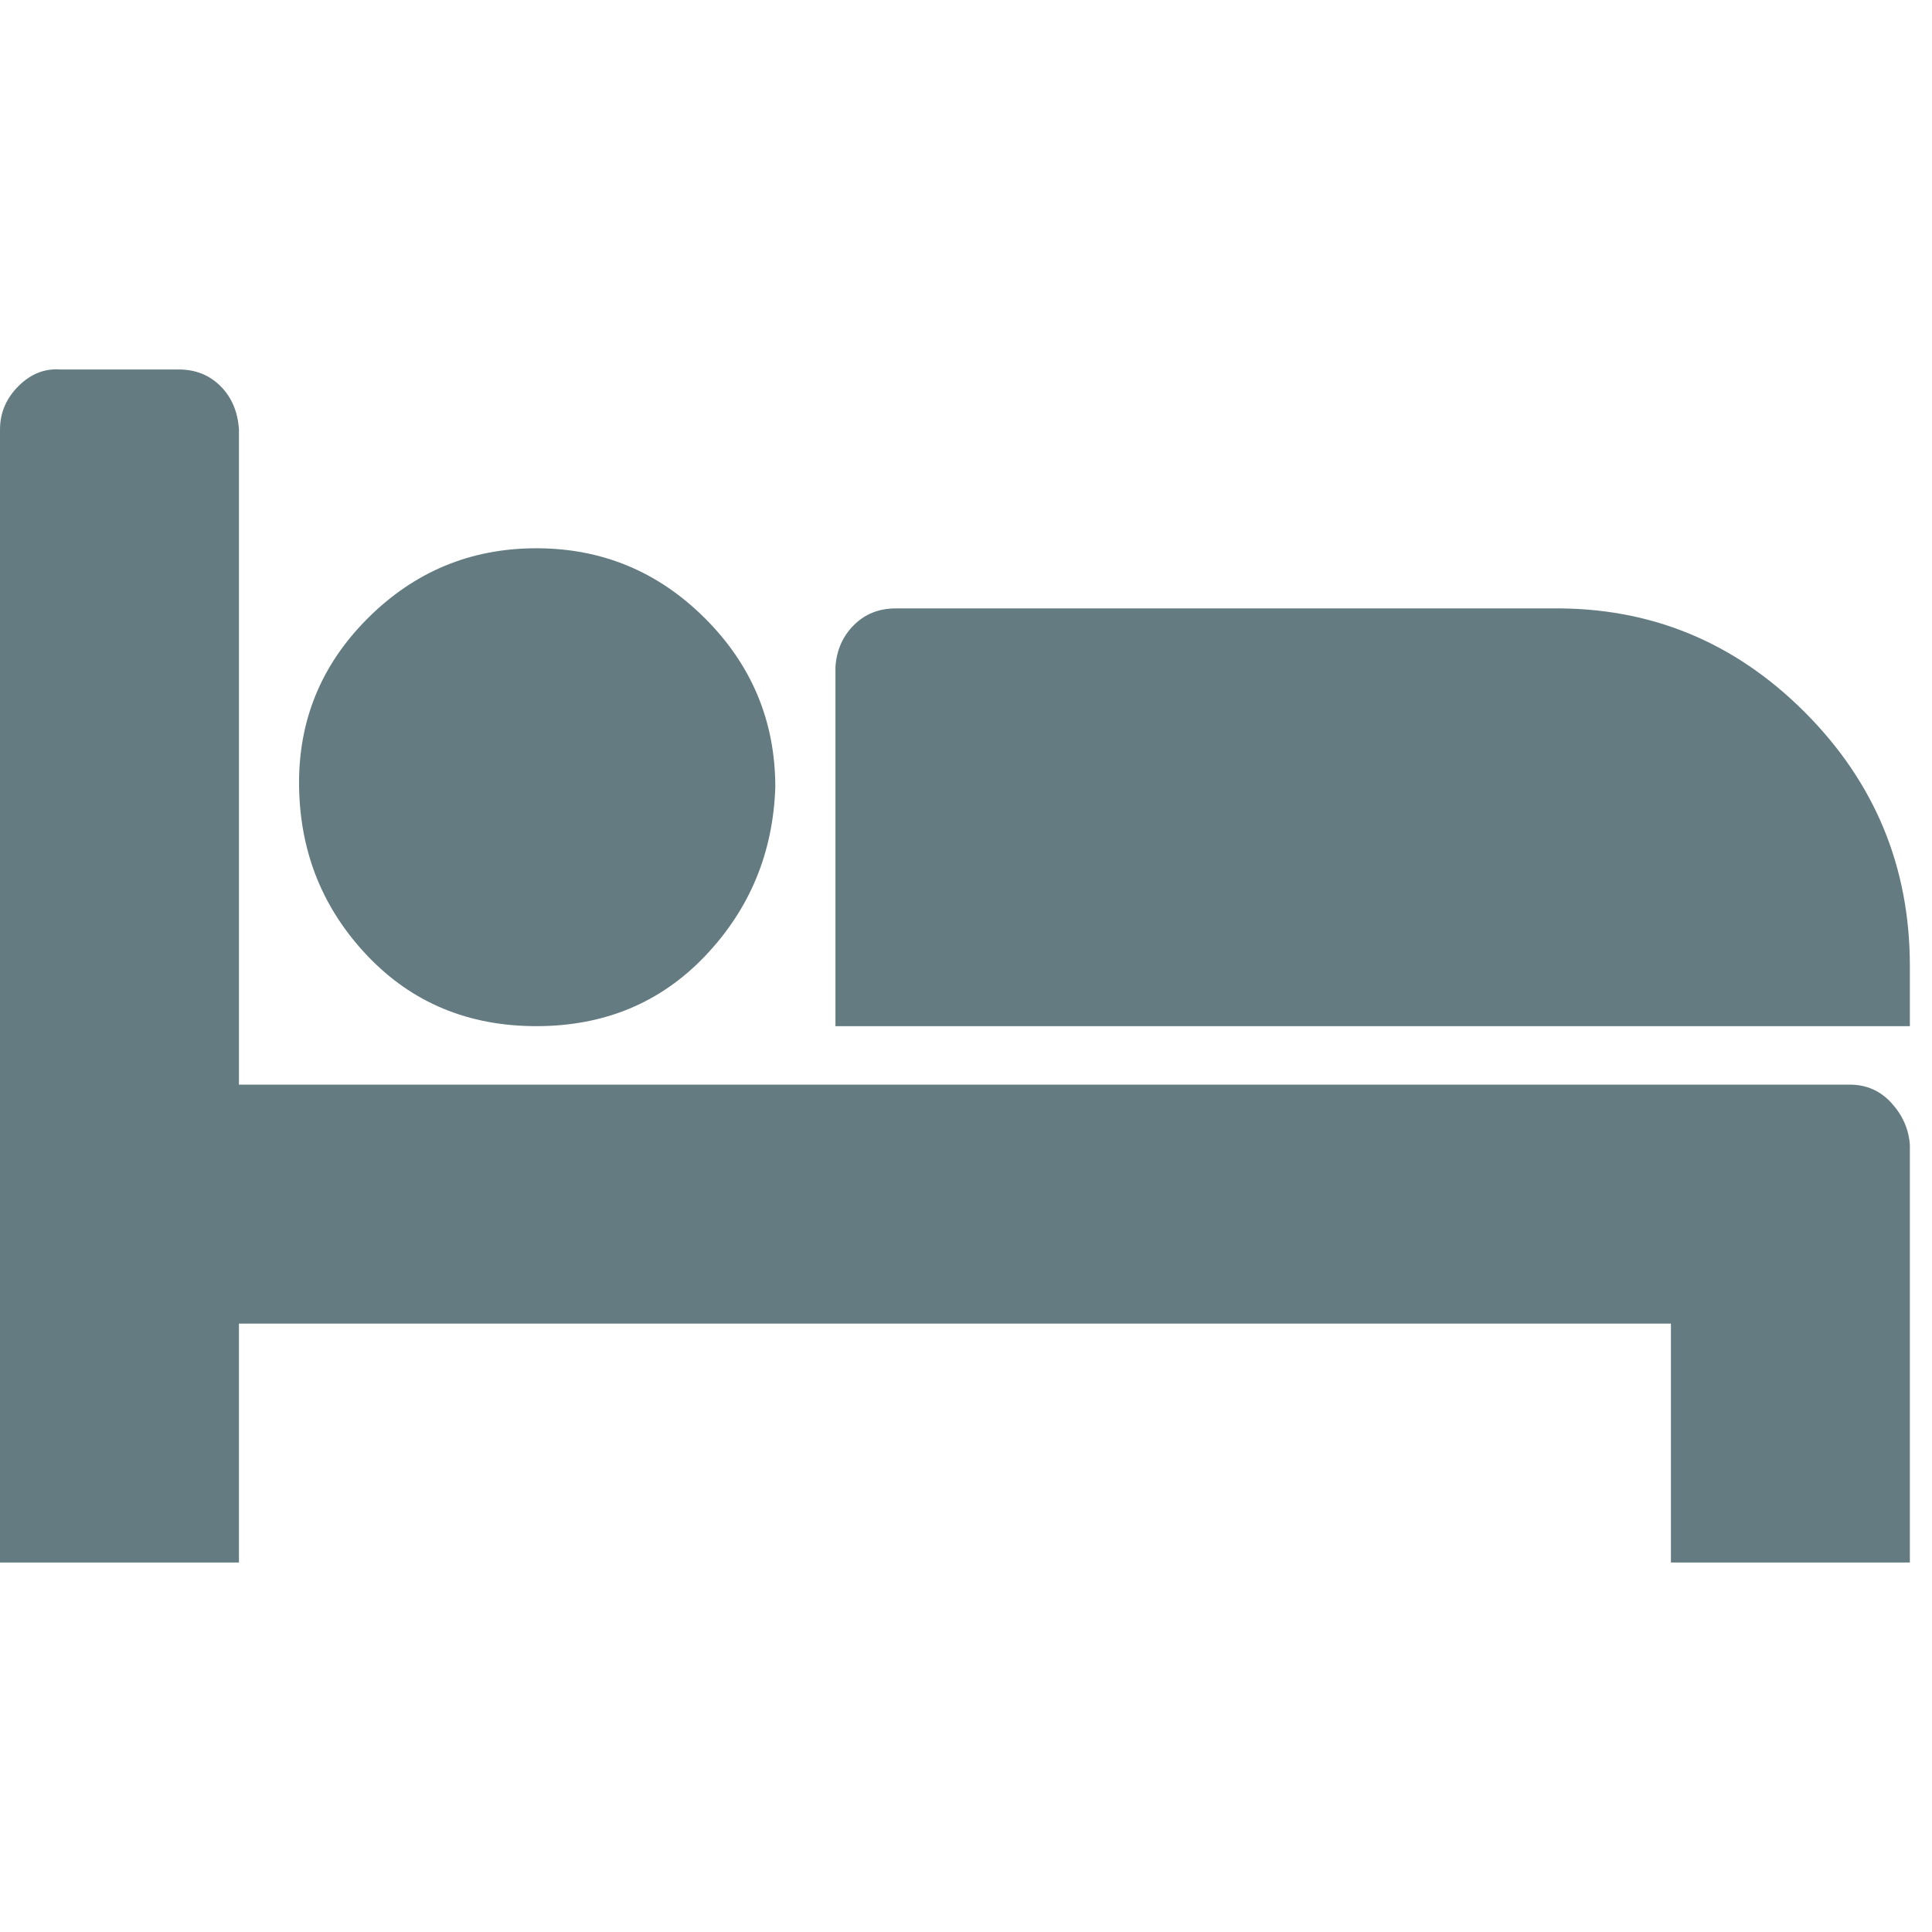 <?xml version="1.0" ?><svg version="1.1" xmlns="http://www.w3.org/2000/svg" width="250" height="250" viewBox="0 0 37 32">
<path style="fill:#637b81" d="M4.576 18.272h30.848q0.48 0 0.8 0.352t0.352 0.8v8h-4.576v-4.576h-27.424v4.576h-4.576v-21.696q0-0.48 0.352-0.832t0.8-0.32h2.272q0.48 0 0.8 0.32t0.352 0.832v12.544zM14.848 12.576q0-1.888-1.344-3.232t-3.232-1.344-3.232 1.344-1.312 3.232 1.312 3.232 3.232 1.344 3.232-1.344 1.344-3.232zM36.576 17.152v-1.152q0-2.848-2.016-4.864t-4.832-1.984h-12.576q-0.48 0-0.8 0.32t-0.352 0.8v6.88h20.576z"></path>
</svg>